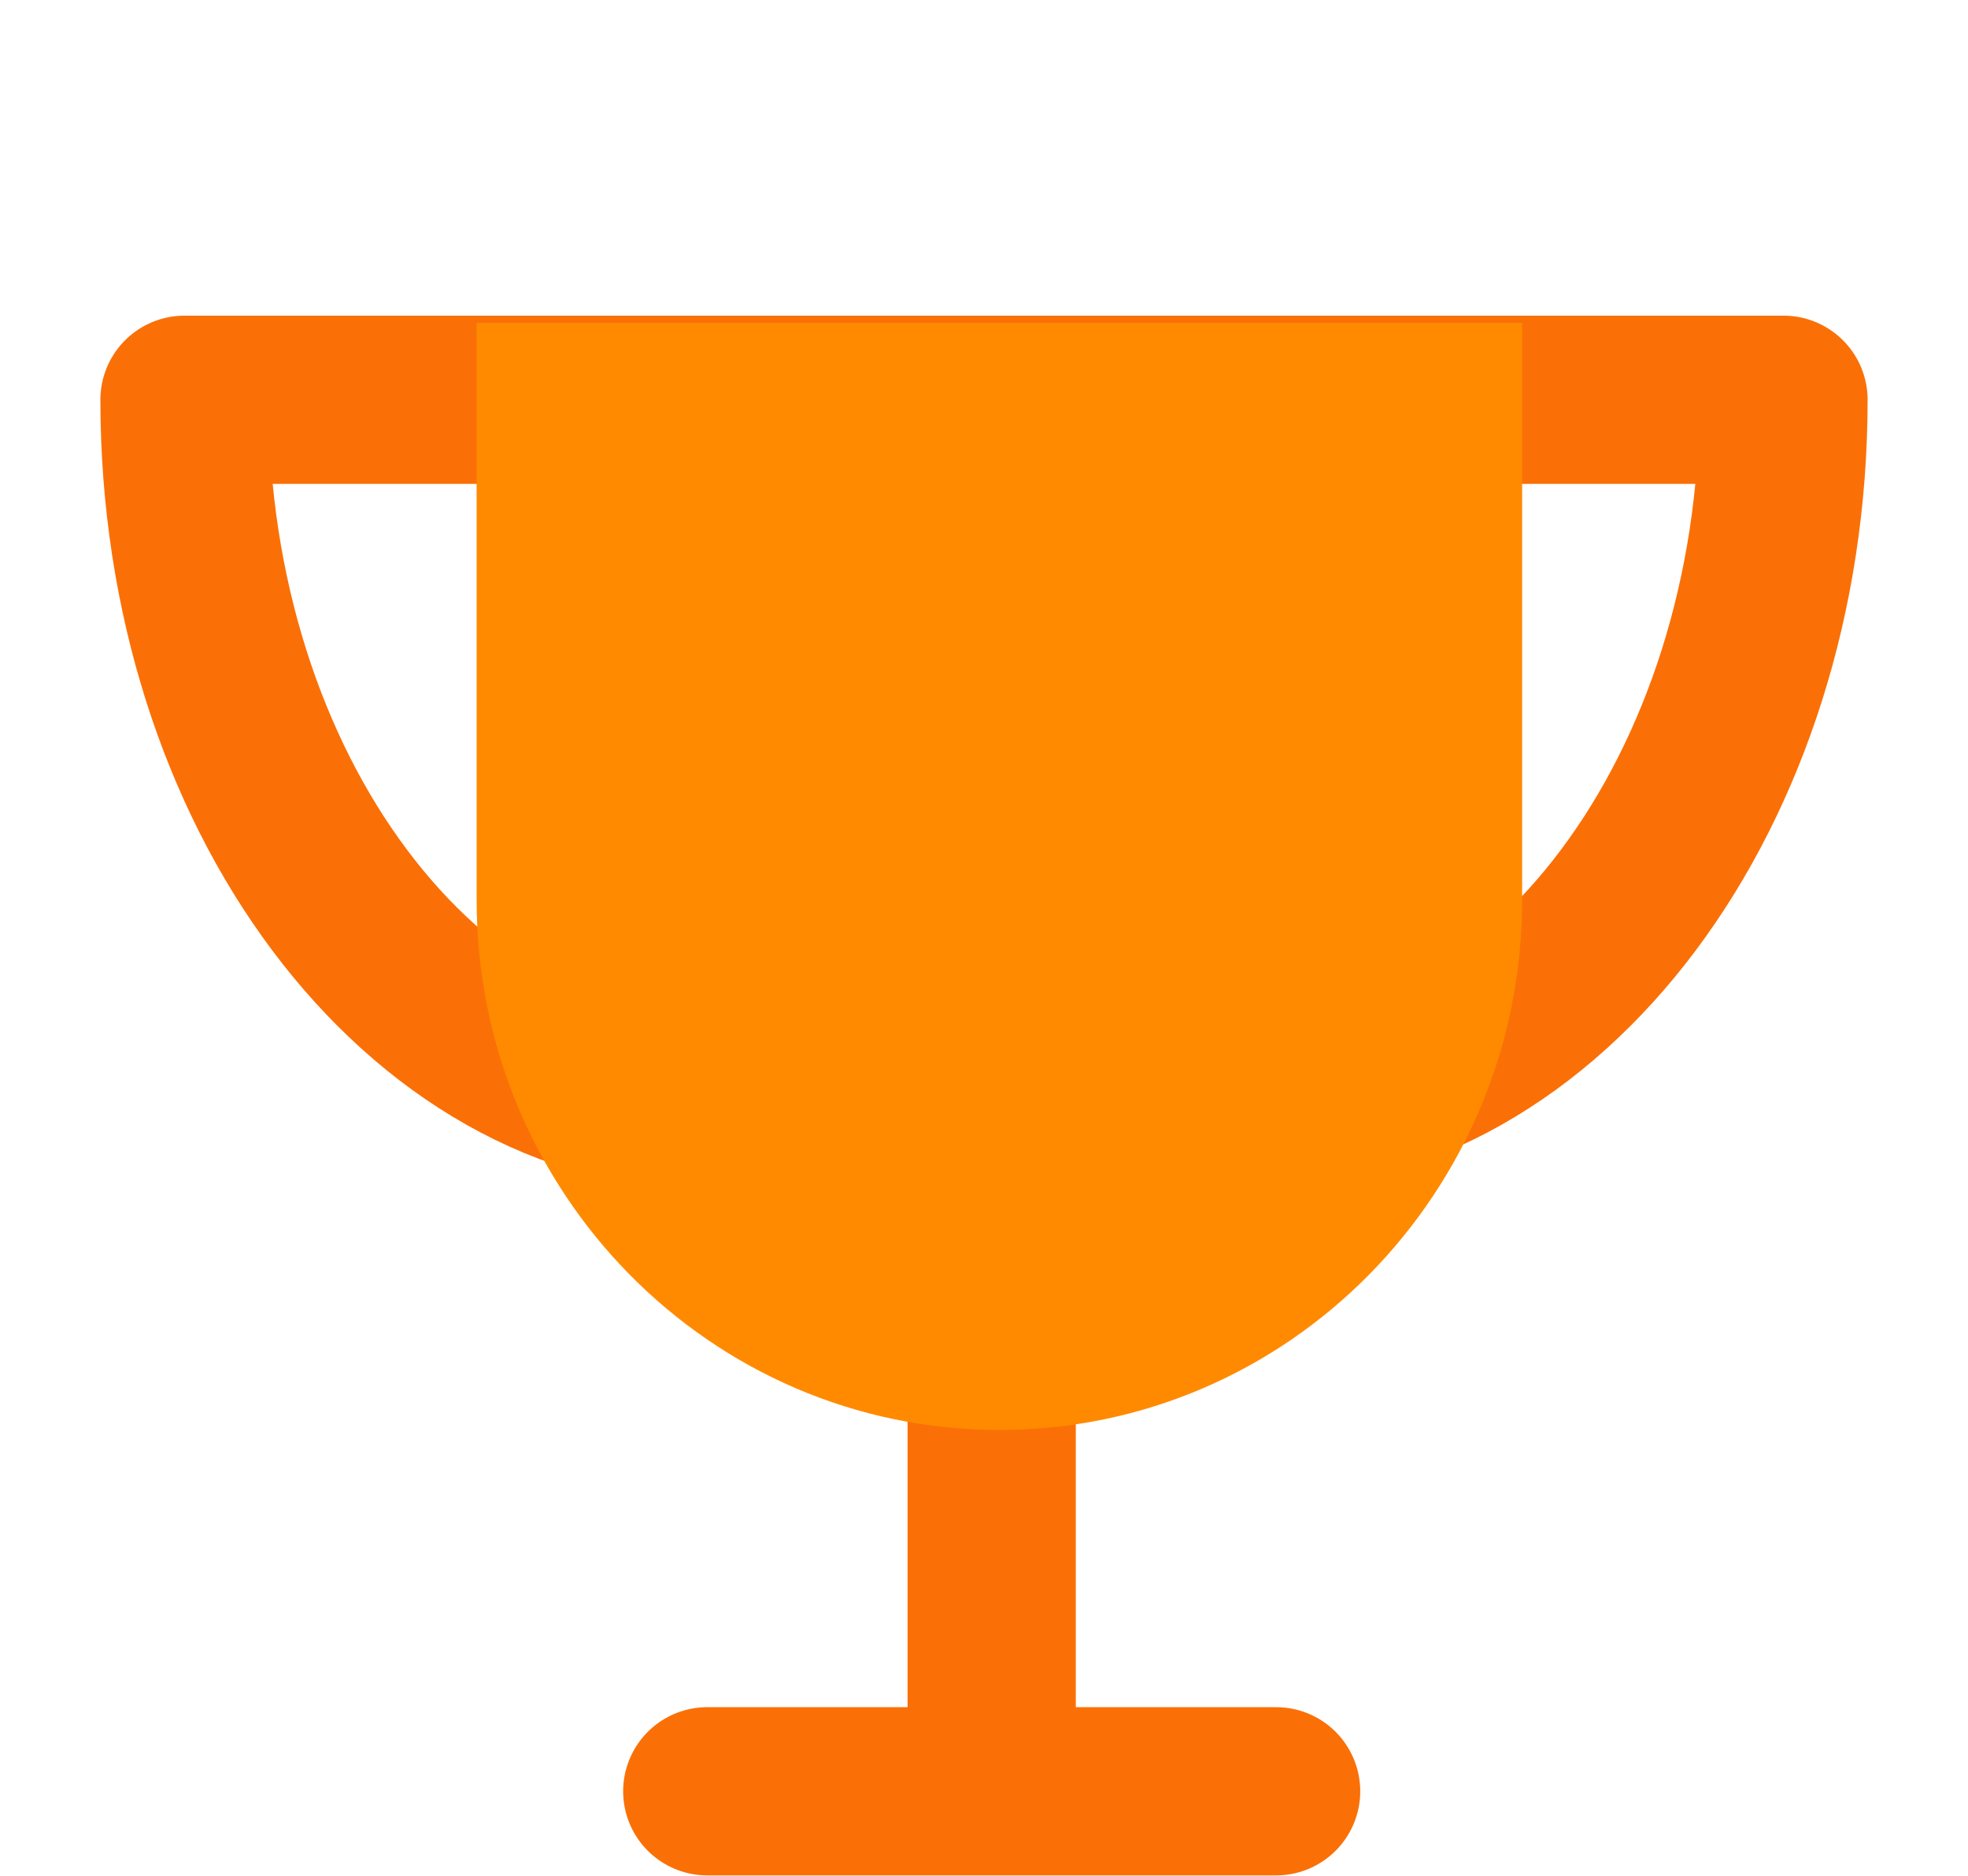 <?xml version="1.0" encoding="utf-8"?>
<!-- Generator: Adobe Illustrator 17.0.0, SVG Export Plug-In . SVG Version: 6.00 Build 0)  -->
<!DOCTYPE svg PUBLIC "-//W3C//DTD SVG 1.1//EN" "http://www.w3.org/Graphics/SVG/1.1/DTD/svg11.dtd">
<svg version="1.1" xmlns="http://www.w3.org/2000/svg" xmlns:xlink="http://www.w3.org/1999/xlink" x="0px" y="0px" width="128px"
	 height="122px" viewBox="0 0 128 122" enable-background="new 0 0 128 122" xml:space="preserve">
<g id="Layer_1" display="none">
	<desc>Created with Lunacy</desc>
	<g id="replenish.c256b4c2637b03c06e4e2f92f6b8143e" display="inline">
		<path id="Path" fill="#FFC100" d="M27.168,21c-1.043,3.519-1.571,7.171-1.568,10.842c0,21.103,17.192,38.21,38.4,38.21
			s38.4-17.107,38.4-38.21c0-3.766-0.548-7.405-1.568-10.842H108c4.418,0,8,3.582,8,8v54c0,4.418-3.582,8-8,8H20
			c-4.418,0-8-3.582-8-8V29c0-4.418,3.582-8,8-8H27.168z"/>
		<path id="Path_1_" fill="#FF8C00" d="M25.6,32c0,21.302,17.192,38.571,38.4,38.571S102.4,53.302,102.4,32H118
			c5.523,0,10,4.477,10,10v70c0,5.523-4.477,10-10,10H10c-5.523,0-10-4.477-10-10V42c0-5.523,4.477-10,10-10H25.6z"/>
		<path id="Rectangle" fill="#FA7007" d="M16,63h8c0.137,0,0.272,0.006,0.407,0.019c0.135,0.012,0.267,0.031,0.399,0.056
			c0.131,0.025,0.261,0.056,0.388,0.092c0.127,0.037,0.251,0.08,0.373,0.128c0.122,0.049,0.24,0.103,0.356,0.163
			s0.227,0.126,0.335,0.197s0.212,0.147,0.312,0.229c0.1,0.081,0.196,0.168,0.287,0.259c0.091,0.091,0.177,0.187,0.259,0.287
			c0.081,0.1,0.158,0.204,0.229,0.312s0.137,0.22,0.197,0.335c0.06,0.115,0.115,0.234,0.163,0.356
			c0.049,0.122,0.091,0.246,0.128,0.373c0.037,0.127,0.068,0.256,0.093,0.388c0.025,0.131,0.043,0.264,0.056,0.399
			C27.994,66.728,28,66.863,28,67v8c0,0.137-0.006,0.272-0.019,0.407c-0.012,0.135-0.031,0.267-0.056,0.399
			c-0.025,0.131-0.056,0.261-0.093,0.388c-0.037,0.127-0.08,0.252-0.128,0.373c-0.049,0.122-0.103,0.24-0.163,0.356
			s-0.126,0.227-0.197,0.336c-0.071,0.108-0.147,0.212-0.229,0.312c-0.081,0.1-0.168,0.196-0.259,0.287
			c-0.091,0.091-0.187,0.177-0.287,0.259c-0.1,0.081-0.204,0.158-0.312,0.229c-0.108,0.071-0.22,0.137-0.335,0.197
			c-0.115,0.06-0.234,0.115-0.356,0.163c-0.122,0.049-0.246,0.091-0.373,0.128c-0.127,0.037-0.256,0.068-0.388,0.092
			c-0.131,0.025-0.264,0.043-0.399,0.056C24.272,78.994,24.137,79,24,79h-8c-0.137,0-0.272-0.006-0.407-0.019
			c-0.135-0.012-0.268-0.031-0.399-0.056c-0.131-0.025-0.261-0.056-0.388-0.092c-0.127-0.037-0.252-0.08-0.373-0.128
			c-0.122-0.049-0.24-0.103-0.356-0.163c-0.115-0.06-0.227-0.126-0.335-0.197c-0.108-0.071-0.212-0.147-0.312-0.229
			c-0.1-0.081-0.196-0.168-0.287-0.259c-0.091-0.091-0.177-0.187-0.259-0.287c-0.081-0.1-0.158-0.204-0.229-0.312
			c-0.071-0.108-0.137-0.22-0.197-0.336c-0.06-0.115-0.115-0.234-0.163-0.356c-0.049-0.122-0.091-0.246-0.128-0.373
			s-0.068-0.256-0.092-0.388c-0.025-0.131-0.043-0.264-0.056-0.399C12.006,75.272,12,75.137,12,75v-8
			c0-0.137,0.006-0.272,0.019-0.407s0.031-0.268,0.056-0.399c0.025-0.131,0.056-0.261,0.092-0.388
			c0.037-0.127,0.08-0.252,0.128-0.373c0.049-0.122,0.103-0.24,0.163-0.356c0.06-0.115,0.126-0.227,0.197-0.335
			c0.071-0.108,0.147-0.212,0.229-0.312c0.081-0.1,0.168-0.196,0.259-0.287c0.091-0.091,0.187-0.177,0.287-0.259
			c0.1-0.081,0.204-0.158,0.312-0.229c0.108-0.071,0.22-0.137,0.335-0.197c0.115-0.06,0.234-0.115,0.356-0.163
			c0.122-0.049,0.246-0.091,0.373-0.128c0.127-0.037,0.256-0.068,0.388-0.092c0.131-0.025,0.264-0.043,0.399-0.056
			C15.728,63.006,15.863,63,16,63z"/>
		<g id="Group" transform="translate(12 94.526)">
			<path id="Rectangle_1_" fill="#FA7007" d="M2,0h54c0.068,0,0.136,0.003,0.203,0.009c0.067,0.006,0.134,0.016,0.2,0.028
				c0.066,0.012,0.13,0.028,0.194,0.046c0.064,0.018,0.126,0.04,0.187,0.064c0.061,0.024,0.12,0.052,0.178,0.082
				c0.058,0.03,0.114,0.063,0.168,0.098c0.054,0.036,0.106,0.074,0.156,0.114c0.05,0.041,0.098,0.084,0.143,0.129
				c0.046,0.046,0.089,0.093,0.129,0.143c0.041,0.05,0.079,0.102,0.114,0.156c0.036,0.054,0.068,0.11,0.098,0.168
				c0.03,0.058,0.057,0.117,0.082,0.178c0.024,0.061,0.046,0.123,0.064,0.187c0.018,0.064,0.034,0.128,0.046,0.194
				c0.012,0.066,0.022,0.132,0.028,0.199C57.997,1.864,58,1.932,58,2v6c0,0.068-0.003,0.136-0.009,0.203
				c-0.006,0.067-0.015,0.134-0.028,0.199c-0.012,0.066-0.028,0.13-0.046,0.194c-0.018,0.064-0.04,0.126-0.064,0.187
				c-0.024,0.061-0.052,0.12-0.082,0.178c-0.03,0.058-0.063,0.114-0.098,0.168s-0.074,0.106-0.114,0.156s-0.084,0.098-0.129,0.143
				c-0.046,0.046-0.093,0.089-0.143,0.129c-0.05,0.041-0.102,0.079-0.156,0.114c-0.054,0.036-0.11,0.068-0.168,0.098
				c-0.058,0.03-0.117,0.057-0.178,0.082c-0.061,0.024-0.123,0.046-0.187,0.064c-0.064,0.018-0.128,0.034-0.194,0.046
				c-0.066,0.012-0.132,0.022-0.2,0.028C56.136,9.997,56.068,10,56,10H2c-0.068,0-0.136-0.003-0.203-0.009
				C1.729,9.984,1.663,9.975,1.597,9.963C1.531,9.95,1.467,9.935,1.403,9.917C1.34,9.898,1.278,9.877,1.217,9.852
				c-0.061-0.024-0.12-0.052-0.178-0.082c-0.058-0.03-0.114-0.063-0.168-0.098C0.817,9.637,0.765,9.599,0.715,9.558
				c-0.05-0.041-0.098-0.084-0.143-0.129C0.526,9.383,0.483,9.335,0.442,9.285c-0.041-0.05-0.079-0.102-0.114-0.156
				c-0.036-0.054-0.068-0.11-0.098-0.168c-0.03-0.058-0.057-0.117-0.082-0.178C0.123,8.722,0.102,8.66,0.083,8.597
				C0.065,8.533,0.05,8.469,0.037,8.403C0.025,8.337,0.016,8.271,0.009,8.203C0.003,8.136,0,8.068,0,8V2
				c0-0.068,0.003-0.136,0.009-0.203c0.006-0.067,0.016-0.134,0.028-0.199c0.012-0.066,0.028-0.13,0.046-0.194
				s0.04-0.126,0.064-0.187c0.024-0.061,0.052-0.12,0.082-0.178c0.03-0.058,0.063-0.114,0.098-0.168
				c0.036-0.054,0.074-0.106,0.114-0.156c0.041-0.05,0.084-0.098,0.129-0.143c0.046-0.046,0.093-0.089,0.143-0.129
				c0.05-0.041,0.102-0.079,0.156-0.114c0.054-0.036,0.11-0.068,0.168-0.098c0.058-0.03,0.117-0.057,0.178-0.082
				C1.278,0.123,1.34,0.102,1.403,0.083S1.531,0.05,1.597,0.037c0.066-0.012,0.132-0.022,0.199-0.028C1.864,0.003,1.932,0,2,0z"/>
			<path id="Rectangle_2_" fill="#FA7007" d="M70,0h32c0.068,0,0.136,0.003,0.203,0.009c0.067,0.006,0.134,0.016,0.2,0.028
				c0.066,0.012,0.13,0.028,0.194,0.046c0.064,0.018,0.126,0.04,0.187,0.064c0.061,0.024,0.12,0.052,0.178,0.082
				c0.058,0.03,0.114,0.063,0.168,0.098c0.054,0.036,0.106,0.074,0.156,0.114c0.05,0.041,0.098,0.084,0.143,0.129
				c0.046,0.046,0.089,0.093,0.129,0.143c0.041,0.05,0.079,0.102,0.114,0.156c0.036,0.054,0.068,0.11,0.098,0.168
				c0.03,0.058,0.057,0.117,0.082,0.178c0.024,0.061,0.046,0.123,0.064,0.187c0.018,0.064,0.034,0.128,0.046,0.194
				c0.012,0.066,0.022,0.132,0.028,0.199C103.997,1.864,104,1.932,104,2v6c0,0.068-0.003,0.136-0.009,0.203
				c-0.006,0.067-0.015,0.134-0.028,0.199c-0.012,0.066-0.028,0.13-0.046,0.194c-0.018,0.064-0.04,0.126-0.064,0.187
				c-0.024,0.061-0.052,0.12-0.082,0.178c-0.03,0.058-0.063,0.114-0.098,0.168c-0.036,0.054-0.074,0.106-0.114,0.156
				c-0.041,0.05-0.084,0.098-0.129,0.143c-0.046,0.046-0.093,0.089-0.143,0.129c-0.05,0.041-0.102,0.079-0.156,0.114
				c-0.054,0.036-0.11,0.068-0.168,0.098c-0.058,0.03-0.117,0.057-0.178,0.082c-0.061,0.024-0.123,0.046-0.187,0.064
				c-0.064,0.018-0.128,0.034-0.194,0.046c-0.066,0.012-0.132,0.022-0.2,0.028C102.136,9.997,102.068,10,102,10H70
				c-0.068,0-0.136-0.003-0.203-0.009c-0.067-0.006-0.134-0.016-0.199-0.028c-0.066-0.012-0.13-0.028-0.194-0.046
				c-0.064-0.018-0.126-0.04-0.187-0.064c-0.061-0.024-0.12-0.052-0.178-0.082c-0.058-0.03-0.114-0.063-0.168-0.098
				s-0.106-0.074-0.156-0.114s-0.098-0.084-0.143-0.129c-0.046-0.046-0.089-0.093-0.129-0.143c-0.041-0.05-0.079-0.102-0.114-0.156
				c-0.036-0.054-0.068-0.11-0.098-0.168c-0.03-0.058-0.057-0.117-0.082-0.178c-0.024-0.061-0.046-0.123-0.064-0.187
				c-0.018-0.064-0.034-0.128-0.046-0.194c-0.012-0.066-0.022-0.132-0.028-0.199C68.003,8.136,68,8.068,68,8V2
				c0-0.068,0.003-0.136,0.009-0.203c0.006-0.067,0.016-0.134,0.028-0.199c0.012-0.066,0.028-0.13,0.046-0.194
				s0.04-0.126,0.064-0.187c0.024-0.061,0.052-0.12,0.082-0.178c0.03-0.058,0.063-0.114,0.098-0.168
				c0.036-0.054,0.074-0.106,0.114-0.156c0.041-0.05,0.084-0.098,0.129-0.143c0.046-0.046,0.093-0.089,0.143-0.129
				c0.05-0.041,0.102-0.079,0.156-0.114c0.054-0.036,0.11-0.068,0.168-0.098c0.058-0.03,0.117-0.057,0.178-0.082
				c0.061-0.024,0.123-0.046,0.187-0.064c0.064-0.018,0.128-0.034,0.194-0.046c0.066-0.012,0.132-0.022,0.199-0.028
				C69.864,0.003,69.932,0,70,0z"/>
		</g>
		<g id="Group_1_" transform="translate(32 0)">
			<path id="Oval" fill="#3C4555" d="M32,63.684c17.673,0,32-14.256,32-31.842C64,14.256,49.673,0,32,0S0,14.256,0,31.842
				C0,49.428,14.327,63.684,32,63.684z"/>
			<path id="Path_2_" fill="#FFFFFF" d="M27.213,42.816c0.924,0.935,2.42,0.935,3.344,0L46.24,25.324
				c0.925-0.942,0.925-2.451,0-3.393c-0.441-0.449-1.044-0.703-1.674-0.703c-0.63,0-1.233,0.253-1.674,0.703l-14.008,15.99
				l-4.638-4.893c-0.928-0.881-2.391-0.854-3.287,0.059c-0.901,0.919-0.927,2.382-0.058,3.331l6.31,6.397L27.213,42.816z"/>
		</g>
	</g>
</g>
<g id="Layer_2">
	<g id="tild6531-3739-4135-a339-336464663738__icon_2">
		<path id="Stroke-7" fill="none" stroke="#FA7007" stroke-width="10.941" stroke-linecap="round" stroke-linejoin="round" d="
			M55.345,72h-8.924C27.41,72,12,51.406,12,26l0,0h47.807h8.387H116l0,0c0,25.406-15.41,46-34.421,46h-8.923H55.345z"/>
		<path id="Stroke-1" fill="none" stroke="#FA7007" stroke-width="10.941" stroke-linecap="round" d="M64.5,87v29"/>
		<path id="Stroke-3" fill="none" stroke="#FA7007" stroke-width="10.941" stroke-linecap="round" d="M46,116.5h37"/>
		<path id="Fill-5" fill="#FF8A00" d="M31,58.525C31,77.566,46.223,93,65,93c18.778,0,34-15.434,34-34.475V21H31V58.525z"/>
	</g>
</g>
<g id="Layer_3" display="none">
	<g display="inline">
		<path fill="#FE8D04" d="M116.712,65.307c-0.263,25.362-17.379,46.038-42.421,50.389c-29.711,5.163-54.334-15.276-58.915-40.744
			c-5.371-29.858,14.178-56.424,44.338-60.574c1.17-0.161,2.887-0.383,3.191-0.815c0.201-0.285,0.18-1.636,0.171-2.82
			c-0.003-0.382,0.026-0.767,0.065-1.148c0.335-3.318,2.261-4.525,5.223-2.986c4.615,2.399,9.119,5.013,13.669,7.54
			c0.2,0.111,0.385,0.252,0.564,0.396c2.177,1.75,2.191,3.536,0.041,5.312c-0.235,0.195-0.485,0.381-0.751,0.529
			c-4.483,2.488-8.919,5.068-13.474,7.416c-3.071,1.583-5.008,0.315-5.271-3.152c-0.147-1.938-0.118-3.153-0.118-3.764
			c-0.188-0.111-2.145-0.041-4.275,0.226c-18.551,2.32-34.777,18.442-37.453,37.214c-3.646,25.58,13.335,47.994,39.011,51.492
			c26.961,3.673,51.691-19.548,49.966-46.743c-0.798-12.586-5.766-23.006-15.124-31.393c-0.798-0.715-1.591-1.446-2.306-2.242
			c-1.171-1.304-1.762-2.71-0.432-4.297c1.322-1.58,2.798-1.319,4.287-0.333c2.577,1.706,4.736,3.891,6.775,6.181
			C112.173,40.767,116.743,52.153,116.712,65.307z"/>
		<path fill="#303843" d="M48.751,84.591c-3.676,0-7.353-0.001-11.029,0c-2.946,0.001-4.022-1.317-3.371-4.22
			c1.169-5.213,4.516-8.943,8.494-12.188c2.728-2.225,5.616-4.253,8.332-6.491c2.716-2.237,4.201-5.044,3.269-8.695
			c-0.693-2.718-2.504-4.207-5.21-4.328c-3.288-0.146-4.878,0.9-5.914,3.891c-1.427,4.122-2.581,4.885-6.05,4.083
			c-1.989-0.46-2.774-1.672-2.523-3.67c0.942-7.496,6.852-12.139,15.022-11.551c5.32,0.383,9.845,2.411,12.296,7.508
			c2.302,4.787,2.019,9.535-1.066,13.908c-2.009,2.848-4.94,4.775-7.665,6.878c-1.635,1.262-3.367,2.402-4.966,3.706
			c-1.609,1.312-1.236,2.922,0.746,3.572c1.126,0.369,2.281,0.125,3.423,0.134c2.678,0.022,5.358-0.008,8.035,0.058
			c2.396,0.058,2.997,0.756,3.039,3.283c0.047,2.892-0.73,4.006-3.144,4.06c-3.904,0.086-7.812,0.023-11.718,0.023
			C48.751,84.565,48.751,84.578,48.751,84.591z"/>
		<path fill="#303843" d="M92.743,55.604c0,3.219,0.004,6.437-0.001,9.656c-0.003,2.036,0.472,3.543,2.951,3.809
			c1.883,0.202,1.98,1.864,1.951,3.378c-0.028,1.471-0.323,2.819-2.14,2.984c-2.019,0.184-2.759,1.371-2.743,3.25
			c0.007,0.765-0.016,1.534-0.076,2.297c-0.235,3.01-1.407,4.161-4.106,4.061c-3.033-0.112-4.249-1.394-4.237-4.478
			c0.002-0.613,0.052-1.226,0.04-1.838c-0.048-2.466-0.829-3.284-3.34-3.304c-3.448-0.026-6.897,0.064-10.345,0.043
			c-3.027-0.019-3.639-0.84-3.257-3.763c0.424-3.241,1.456-6.211,3.193-8.996c3.442-5.518,6.797-11.089,10.156-16.658
			c1.87-3.101,4.794-4.152,8.17-4.187c2.569-0.027,3.654,1.065,3.711,3.63c0.075,3.37,0.018,6.743,0.018,10.115
			C92.706,55.604,92.725,55.604,92.743,55.604z M84.366,52.017c-1.289,0.987-1.794,2.204-2.472,3.29
			c-2.146,3.435-4.303,6.864-6.415,10.319c-0.536,0.877-1.74,1.804-1.161,2.776c0.549,0.92,1.973,0.48,3.006,0.453
			c7.304-0.191,6.908,0.493,7.033-6.864C84.412,58.738,84.366,55.483,84.366,52.017z"/>
	</g>
</g>
</svg>
